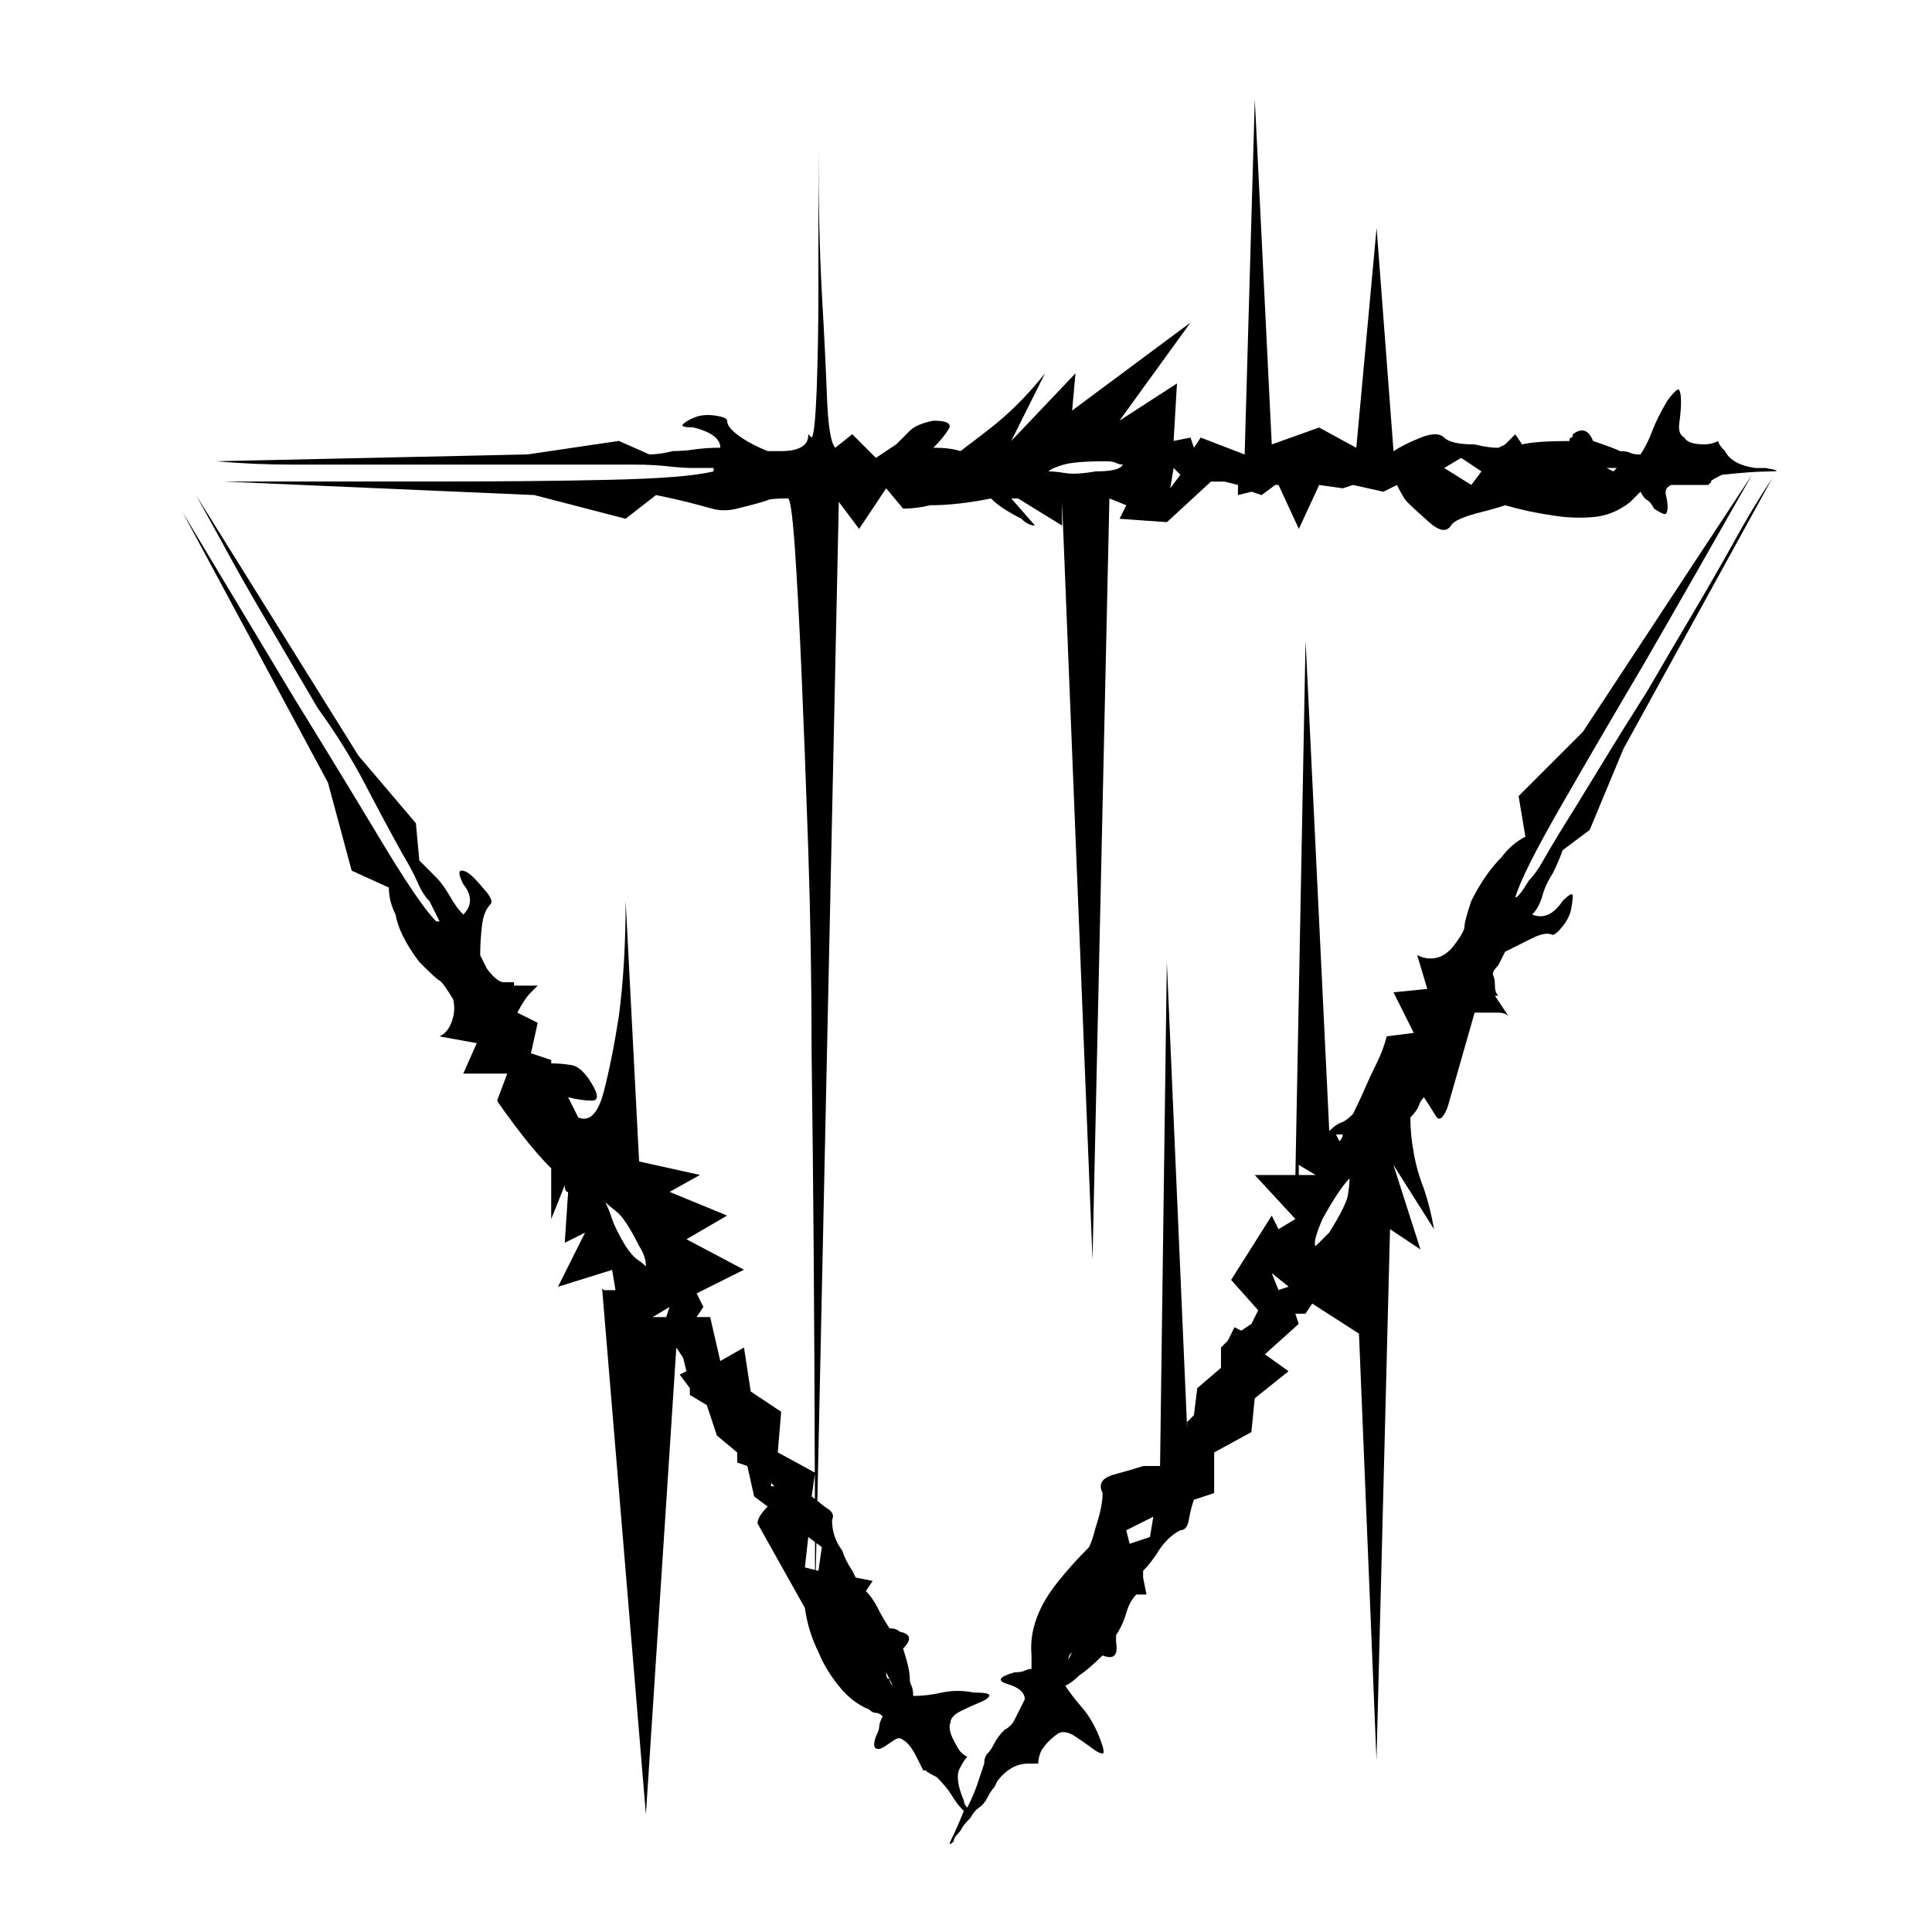 <?xml version="1.0" encoding="UTF-8"?>
<!-- Uploaded to: SVG Repo, www.svgrepo.com, Generator: SVG Repo Mixer Tools -->
<svg fill="#000000" width="800px" height="800px" version="1.1" viewBox="144 144 512 512" xmlns="http://www.w3.org/2000/svg">
 <path d="m612.8 268.93c2.988 0 2.688-0.293-0.898-0.898h-2.684c-4.184-0.59-6.879-2.086-8.066-4.477-1.203-1.191-1.793-2.094-1.793-2.688-1.203 0.598-2.394 0.895-3.59 0.895-2.992 0-4.785-0.59-5.379-1.793-1.203-0.59-1.648-1.934-1.336-4.035 0.281-2.086 0.438-3.871 0.438-5.379 0-1.48-0.152-2.535-0.438-3.141-0.32-0.582-1.352 0.312-3.141 2.695-1.793 2.996-3.137 5.688-4.035 8.066-0.898 2.402-1.941 4.488-3.141 6.277-1.191 0-2.094-0.133-2.68-0.441-0.605-0.297-1.508-0.445-2.695-0.445-1.199-0.59-3.578-1.492-7.172-2.688-1.203-2.988-2.996-3.59-5.383-1.793 0 0.605-0.148 0.895-0.445 0.895-0.305 0-0.453 0.309-0.453 0.898-5.981 0-10.168 0.309-12.543 0.895l-1.793-2.688-2.688 2.688-1.789 0.898c-1.801 0-3.898-0.297-6.277-0.898-4.184 0-6.879-0.59-8.07-1.793-1.199-1.188-3.297-1.188-6.277 0-2.996 1.203-5.379 2.394-7.172 3.59l-4.488-59.172-5.379 58.277-9.859-5.383-12.543 4.488-4.496-91.465-2.688 94.129-11.648-4.484-1.801 2.695-0.895-2.695-4.488 0.898 0.898-15.238-15.238 9.859 18.824-25.996-31.375 23.309 0.895-9.859-17.031 17.93 8.961-17.93c-2.394 2.996-4.785 5.691-7.168 8.066-2.402 2.391-4.934 4.637-7.625 6.723-2.688 2.102-5.242 4.035-7.617 5.828-1.793-0.59-4.184-0.895-7.172-0.895 1.793-1.793 3.137-3.434 4.035-4.934 0.898-1.48-0.445-2.234-4.035-2.234-2.996 0.598-5.086 1.496-6.273 2.684-1.207 1.203-2.394 2.402-3.59 3.59l-5.371 3.582-6.277-6.273-4.484 3.59c-1.203-1.199-1.941-5.836-2.242-13.902-0.309-8.066-0.754-17.164-1.348-27.34-0.602-11.348-0.895-24.203-0.895-38.547v37.652c0 9.562-0.152 18.375-0.445 26.441-0.309 8.07-0.754 12.41-1.34 13l-0.895-0.895c0 1.203-0.312 2.102-0.895 2.688-1.203 1.203-3.297 1.793-6.277 1.793h-3.582c-2.996-1.191-5.531-2.535-7.617-4.035-2.102-1.492-3.137-2.828-3.137-4.031 0-0.59-1.055-1.039-3.141-1.348-2.102-0.297-3.891-0.145-5.379 0.445-1.5 0.598-2.551 1.203-3.141 1.789-0.602 0.605 0.297 0.895 2.695 0.895 4.769 1.203 7.172 2.996 7.172 5.383-2.394 0-4.637 0.148-6.723 0.445-2.102 0.309-4.035 0.445-5.828 0.445-2.394 0.598-4.484 0.891-6.277 0.891l-8.066-3.582-24.203 3.582-82.484 1.805c6.57 0.605 13.449 0.898 20.621 0.898h90.543c2.981 0 5.824 0.152 8.512 0.445 2.695 0.309 4.93 0.445 6.731 0.445h5.379v0.898c-4.797 1.203-14.051 1.941-27.793 2.242-13.75 0.309-28.395 0.445-43.926 0.445l-58.273 0.008 82.469 3.582 24.203 6.281 8.066-6.281c2.981 0.605 5.672 1.203 8.066 1.793 2.379 0.605 4.621 1.203 6.723 1.793 2.086 0.598 4.324 0.598 6.723 0 4.777-1.188 7.465-1.938 8.066-2.246 0.59-0.293 2.379-0.445 5.379-0.445 0.586 0 1.188 4.184 1.793 12.555 0.586 8.375 1.188 19.426 1.789 33.168 0.59 13.758 1.191 29.441 1.793 47.059 0.586 17.637 0.895 35.723 0.895 54.238 0.457 33.57 0.746 70.656 0.848 111.14l-9.809-5.352 0.895-10.762-8.066-5.379-1.789-11.66-6.277 3.59-2.688-11.66h-3.582l1.789-2.688-1.789-3.578 12.551-6.277-15.242-8.066 10.762-6.281-15.242-6.277 8.066-4.484-16.137-3.578-3.574-69.016c0 11.355-0.602 21.516-1.793 30.48-1.203 7.773-2.551 14.492-4.035 20.172-1.5 5.688-3.738 7.922-6.723 6.723l-2.688-5.379c2.379 0.598 4.484 0.898 6.277 0.898 1.793 0 1.793-1.492 0-4.488-1.793-2.981-3.582-4.617-5.379-4.926-1.789-0.305-3.582-0.453-5.379-0.453v-0.898l-5.371-1.793 1.789-8.066-5.379-2.688c1.188-2.375 2.379-4.176 3.59-5.379l1.789-1.793-6.281 0.004v-0.895h-2.688c-1.203 0-2.688-1.188-4.484-3.582l-1.789-3.59c0-2.375 0.141-4.926 0.445-7.617 0.293-2.688 1.039-4.621 2.242-5.824 0.59-0.59 0.297-1.641-0.895-3.141-1.203-1.48-2.391-2.828-3.582-4.031-1.203-1.191-2.242-1.793-3.137-1.793s-0.754 1.203 0.445 3.582c2.379 2.996 2.379 5.691 0 8.066-1.203-1.188-2.394-2.828-3.582-4.926-1.207-2.086-2.394-3.723-3.59-4.926l-4.477-4.488-0.898-9.859-15.242-17.926-43.031-69.027c2.988 5.383 6.277 11.363 9.859 17.93 2.988 5.383 6.414 11.355 10.312 17.926 3.875 6.586 7.91 13.453 12.102 20.621 4.769 6.582 8.965 13.301 12.551 20.168 3.582 6.879 6.863 13 9.859 18.379 1.789 2.996 3.137 5.531 4.035 7.617 0.895 2.102 1.934 3.746 3.137 4.934l2.688 5.379h-0.895c-2.996-2.988-8.066-10.445-15.238-22.41-7.172-11.949-14.652-24.203-22.41-36.758-8.965-14.93-18.824-31.375-29.582-49.301l38.547 71.711 6.277 23.312 9.855 4.484c0 2.402 0.59 4.793 1.793 7.172 0.586 3.59 2.688 7.777 6.277 12.555 2.981 2.996 4.769 4.637 5.371 4.926 0.59 0.312 1.793 1.953 3.59 4.934 0.59 2.391 0.293 4.793-0.895 7.172-0.602 1.203-1.5 2.098-2.695 2.688l9.859 1.789-3.582 8.07h11.656l-2.688 7.176c1.188 1.793 2.688 3.898 4.484 6.273 3.582 4.797 6.863 8.68 9.855 11.66v13.445l3.59-8.965c0 1.203 0.293 1.793 0.895 1.793l-0.895 13.445 5.379-2.68-7.172 14.34 14.348-4.477 0.895 5.379h-2.688c-0.602 0-0.898-0.293-0.898-0.898l11.641 139.82 8.066-123.71 1.789 2.688 0.898 3.582-1.793 0.895 2.688 3.59v1.801l4.484 2.68 2.688 8.078 5.379 4.477v2.688l2.688 0.898 1.793 8.066 3.59 2.68c-1.793 1.801-2.688 3.301-2.688 4.488l12.551 22.402c0.586 4.184 1.793 8.066 3.582 11.66 1.191 2.996 2.981 5.984 5.379 8.965 2.379 2.996 5.07 5.086 8.066 6.273 0.586 0.605 1.191 0.898 1.793 0.898 0.586 0 1.188 0.309 1.789 0.898-0.602 1.203-0.895 2.098-0.895 2.688 0 0.598-0.309 1.496-0.895 2.684-0.602 1.793-0.602 2.848 0 3.137 0.586 0.309 1.34 0.152 2.242-0.445 0.895-0.59 1.793-1.188 2.688-1.801 0.895-0.582 1.641-0.582 2.242 0 1.188 0.605 2.379 2.102 3.582 4.488l1.793 3.578h0.898c-0.605 0 0.293 0.605 2.688 1.801 1.789 1.793 3.137 3.445 4.035 4.926 0.895 1.508 1.934 2.852 3.137 4.039-1.203 2.996-2.242 5.371-3.137 7.172-0.898 1.793-0.754 2.082 0.445 0.895 0-0.586 0.297-1.184 0.898-1.793 0.586-0.582 1.035-1.188 1.34-1.789 0.297-0.59 1.039-1.484 2.246-2.688 0.586-1.188 1.348-2.086 2.242-2.688 0.895-0.59 1.641-1.48 2.246-2.688 0.586-1.188 1.188-2.086 1.789-2.684l0.895-1.793c2.379-2.988 5.074-4.488 8.07-4.488h2.688c0-1.188 0.293-2.379 0.891-3.578 1.191-1.801 2.688-3.281 4.488-4.488 1.191-0.582 2.688-0.293 4.484 0.898 1.801 1.199 3.281 2.246 4.477 3.137 1.188 0.898 2.086 1.348 2.695 1.348 0.586 0 0.293-1.484-0.898-4.484-1.203-2.988-2.684-5.516-4.477-7.617-1.801-2.082-3.297-4.031-4.488-5.824 1.191-0.59 2.379-1.484 3.59-2.688 1.793-1.188 3.871-2.981 6.277-5.379 2.981 1.203 4.176 0 3.578-3.59l0.004-1.793c1.191-1.789 2.094-3.727 2.688-5.828 0.59-2.082 1.48-3.723 2.688-4.926h2.688l-0.895-4.488v-1.793c1.184-1.188 2.375-2.684 3.578-4.477 1.793-2.981 3.883-5.07 6.277-6.277 1.191 0 1.934-0.895 2.242-2.688 0.305-1.793 0.75-3.59 1.348-5.379l5.387-1.793v-10.762l9.855-5.379 0.895-8.965 8.965-7.176-6.273-4.484 8.961-8.062-0.898-2.695h2.684l1.801-2.68 12.383 7.965 4.641 113.06 3.59-140.75 8.066 5.379-7.172-22.41 10.762 17.031c-0.605-3.59-1.5-7.172-2.688-10.762-1.203-2.981-2.102-6.121-2.684-9.414-0.605-3.281-0.898-6.414-0.898-9.414 1.184-1.188 1.934-2.246 2.242-3.129 0.293-0.898 0.742-1.645 1.348-2.246 1.188 1.793 2.246 3.445 3.129 4.926 0.898 1.508 1.938 0.754 3.137-2.234l7.176-25.109h6.277c1.184 0 2.082 0.312 2.68 0.898l-3.578-5.379h0.898c-0.605-0.59-0.898-1.492-0.898-2.695 0-1.188-0.152-2.086-0.445-2.684-0.312-0.59 0.141-1.492 1.348-2.688l1.789-3.59c2.387-1.188 4.785-2.375 7.176-3.582 2.379-1.191 4.176-1.492 5.379-0.895 0.59 0 1.484-0.742 2.688-2.246 1.188-1.492 1.938-2.981 2.242-4.477 0.297-1.492 0.445-2.688 0.445-3.59 0-0.895-0.898-0.445-2.684 1.348-2.402 3.582-5.078 4.797-8.066 3.582 1.188-1.188 2.086-2.828 2.688-4.926 0.586-2.086 1.48-4.035 2.684-5.824 1.188-2.387 2.086-4.488 2.688-6.281l7.176-5.379 8.961-21.52 39.441-71.711c-3.578 5.371-7.172 11.355-10.75 17.926-3.004 5.379-6.43 11.355-10.312 17.93-3.898 6.582-7.934 13.445-12.102 20.613-4.184 6.586-8.375 13.309-12.543 20.172-4.184 6.879-7.777 12.703-10.762 17.48-1.801 2.996-3.301 5.531-4.484 7.617-1.207 2.102-2.402 3.738-3.582 4.926-1.801 2.996-3.004 4.488-3.59 4.488 1.191-4.176 5.227-12.242 12.102-24.203 6.863-11.949 14.184-24.5 21.957-37.652 8.973-15.535 18.523-32.27 28.691-50.199l-44.828 68.129-17.031 17.031 1.801 10.762c-2.394 1.203-4.488 2.996-6.281 5.379-2.992 2.996-5.68 6.879-8.062 11.656-1.207 3.582-1.793 5.824-1.793 6.723 0 0.898-0.898 2.551-2.688 4.926-1.801 2.402-3.891 3.59-6.277 3.59-1.203 0-2.402-0.293-3.578-0.898l2.684 8.965-8.965 0.895 5.383 10.762-7.176 0.898c-0.598 2.391-1.492 4.785-2.688 7.172-1.191 2.394-2.234 4.637-3.129 6.723-0.898 2.102-1.953 4.344-3.137 6.723-1.203 1.203-2.242 1.953-3.129 2.246-0.898 0.309-1.953 1.055-3.141 2.246l-6.281-129.99-2.695 141.64h-10.762l10.762 11.66-4.477 2.688-1.793-3.59-10.762 17.031 7.172 8.066-1.793 3.59-2.695 1.793-1.785-0.898-1.801 3.582-1.789 1.793v5.383l-6.281 5.379-0.898 7.172-1.793 1.801v1.793l-5.379-123.71-1.793 133.58h-4.477c-1.801 0.598-4.348 1.336-7.625 2.234-3.297 0.898-4.34 2.551-3.129 4.934 0 2.394-0.605 5.379-1.801 8.965-0.605 2.391-1.203 4.184-1.789 5.371-3.008 3.004-5.695 5.984-8.07 8.965-5.379 6.586-7.777 13.156-7.176 19.727v3.578c-0.602 0-1.199 0.16-1.789 0.453-0.613 0.312-1.5 0.445-2.688 0.445-4.191 1.203-4.793 2.246-1.793 3.141 2.981 0.895 4.484 2.242 4.484 4.023l-2.688 5.387c-0.602 1.199-1.5 2.098-2.688 2.688-1.203 1.203-2.102 2.391-2.688 3.578-0.602 1.203-1.203 2.102-1.789 2.688-0.602 0.598-0.898 1.496-0.898 2.684-0.602 1.793-1.203 3.59-1.793 5.383-0.602 1.801-1.496 3.898-2.684 6.277-0.602-0.59-0.898-1.188-0.898-1.801-1.789-4.176-2.102-7.172-0.895-8.961 0.59-1.188 1.191-2.086 1.793-2.684-1.203-0.59-2.102-1.484-2.688-2.688-1.793-2.981-2.394-5.07-1.793-6.277 0-1.191 0.895-2.242 2.688-3.137 1.793-0.898 3.43-1.637 4.93-2.246 1.484-0.582 2.379-1.188 2.688-1.789 0.293-0.59-1.047-0.898-4.035-0.898-2.996-0.586-5.824-0.586-8.512 0-2.695 0.602-5.242 0.898-7.625 0.898 0-1.191-0.152-2.094-0.445-2.688-0.309-0.59-0.441-1.188-0.441-1.801 0-1.793-0.605-4.477-1.793-8.062 2.379-2.379 2.086-3.883-0.895-4.484-0.602-0.586-1.5-0.895-2.688-0.895-1.203-1.801-2.246-3.59-3.137-5.387-0.895-1.793-1.949-3.273-3.141-4.477l1.793-2.688-4.484-0.898-0.898-1.793c-1.203-1.789-2.102-3.578-2.688-5.379-1.793-2.375-2.688-5.07-2.688-8.066 0.59-1.188 0.145-2.246-1.34-3.137-0.945-0.57-1.723-1.297-2.551-1.984l5.688-264.71 5.379 7.172 7.172-10.762 4.484 5.383c2.379 0 4.781-0.305 7.172-0.898 2.379 0 4.93-0.141 7.617-0.445 2.688-0.293 5.519-0.742 8.52-1.348 1.188 1.203 2.535 2.246 4.035 3.141 1.48 0.898 2.828 1.656 4.035 2.246 1.176 1.203 2.375 1.789 3.578 1.789l-6.277-7.172h1.801l11.648 7.172v-6.273l8.066 200.81 4.477-201.71 4.488 1.793-1.793 3.59 12.551 0.891 11.66-10.75h3.578l3.59 0.895v2.684l3.582-0.898 2.688 0.898 3.59-2.684h0.895l5.379 11.648 5.379-11.648 6.281 0.891 2.684-0.891 8.066 1.789 3.59-1.789c1.184 2.394 2.082 3.887 2.688 4.484 1.184 1.203 3.129 2.996 5.824 5.371 2.684 2.402 4.617 2.695 5.824 0.898 0.59-1.188 3.273-2.375 8.078-3.582 2.375-0.59 4.477-1.199 6.266-1.793 4.176 1.203 8.363 2.102 12.551 2.688 3.578 0.602 7.172 0.754 10.762 0.445 3.59-0.297 6.863-1.645 9.867-4.035l2.68-2.695c0.59 1.203 1.199 1.953 1.801 2.246 0.586 0.309 1.191 1.055 1.793 2.246 1.801 1.203 2.828 1.648 3.141 1.348 0.293-0.297 0.445-0.898 0.445-1.793 0-0.898-0.152-1.938-0.445-3.141-0.32-1.188 0.129-2.086 1.348-2.684h9.855l0.895-0.895c-0.598 0 0.305-0.59 2.695-1.793 5.363-0.586 9.535-0.895 12.527-0.895zm-299.87 208.88c-0.895-0.59-1.949-1.801-3.137-3.59-1.793-2.981-2.996-5.379-3.582-7.172-0.602-1.801-1.203-3.281-1.793-4.477 0.59 0.598 1.641 1.492 3.137 2.68 1.492 1.203 3.43 4.184 5.828 8.965 1.191 1.793 1.793 3.59 1.793 5.383-0.609-0.586-1.348-1.191-2.246-1.789zm7.617 15.238h-3.59l4.484-2.688zm27.793 44.824v-0.898l0.898 0.898zm151.51-93.23c0 0.598-0.32 1.203-0.898 1.801l-0.895-1.801zm1.789 11.648c0 1.199-0.16 2.688-0.445 4.484-0.312 1.801-1.953 5.086-4.934 9.867l-3.59 3.578c-0.598-0.582 0-2.981 1.801-7.172 2.977-5.375 5.379-8.961 7.168-10.758zm-13.449-3.582 4.477 2.684h-4.477zm-2.688 32.27-2.684 0.898-1.793-4.488zm-35.855 60.961-0.898 5.379-5.383 1.801-0.898-3.582zm-21.516 35.859-0.898 1.801c-0.094 0-0.133 0.051-0.211 0.066 0.125-0.195 0.211-0.371 0.211-0.52 0-0.301 0.293-0.746 0.898-1.348zm-48.41 7.172 0.895 1.801c-0.605-0.598-0.895-1.195-0.895-1.801-0.602 0-0.895-0.586-0.895-1.793zm-21.516-37.652 1.777 1.34v7.398l-2.68-0.672zm3.586 2.688-0.895 6.277-0.699-0.168 0.152-7.184zm-2.691-13.438 0.848-5.957c0.004 2.199 0.004 4.406 0.012 6.633-0.262-0.25-0.602-0.426-0.859-0.676zm75.301-271.64c-3.578 0.605-6.273 0.754-8.066 0.445-1.793-0.293-3.289-0.445-4.484-0.445 0.586-0.59 1.934-1.188 4.035-1.793 2.082-0.59 5.828-0.898 11.207-0.898 1.188 0 2.086 0.16 2.684 0.445 0.59 0.309 1.191 0.445 1.793 0.445-0.594 1.211-2.984 1.801-7.168 1.801zm19.727 4.477 0.891-5.379 1.801 1.793zm79.785-0.887-7.176-4.488 4.484-2.688 5.387 3.59zm37.656-3.59-1.801-0.898h2.684z"/>
</svg>